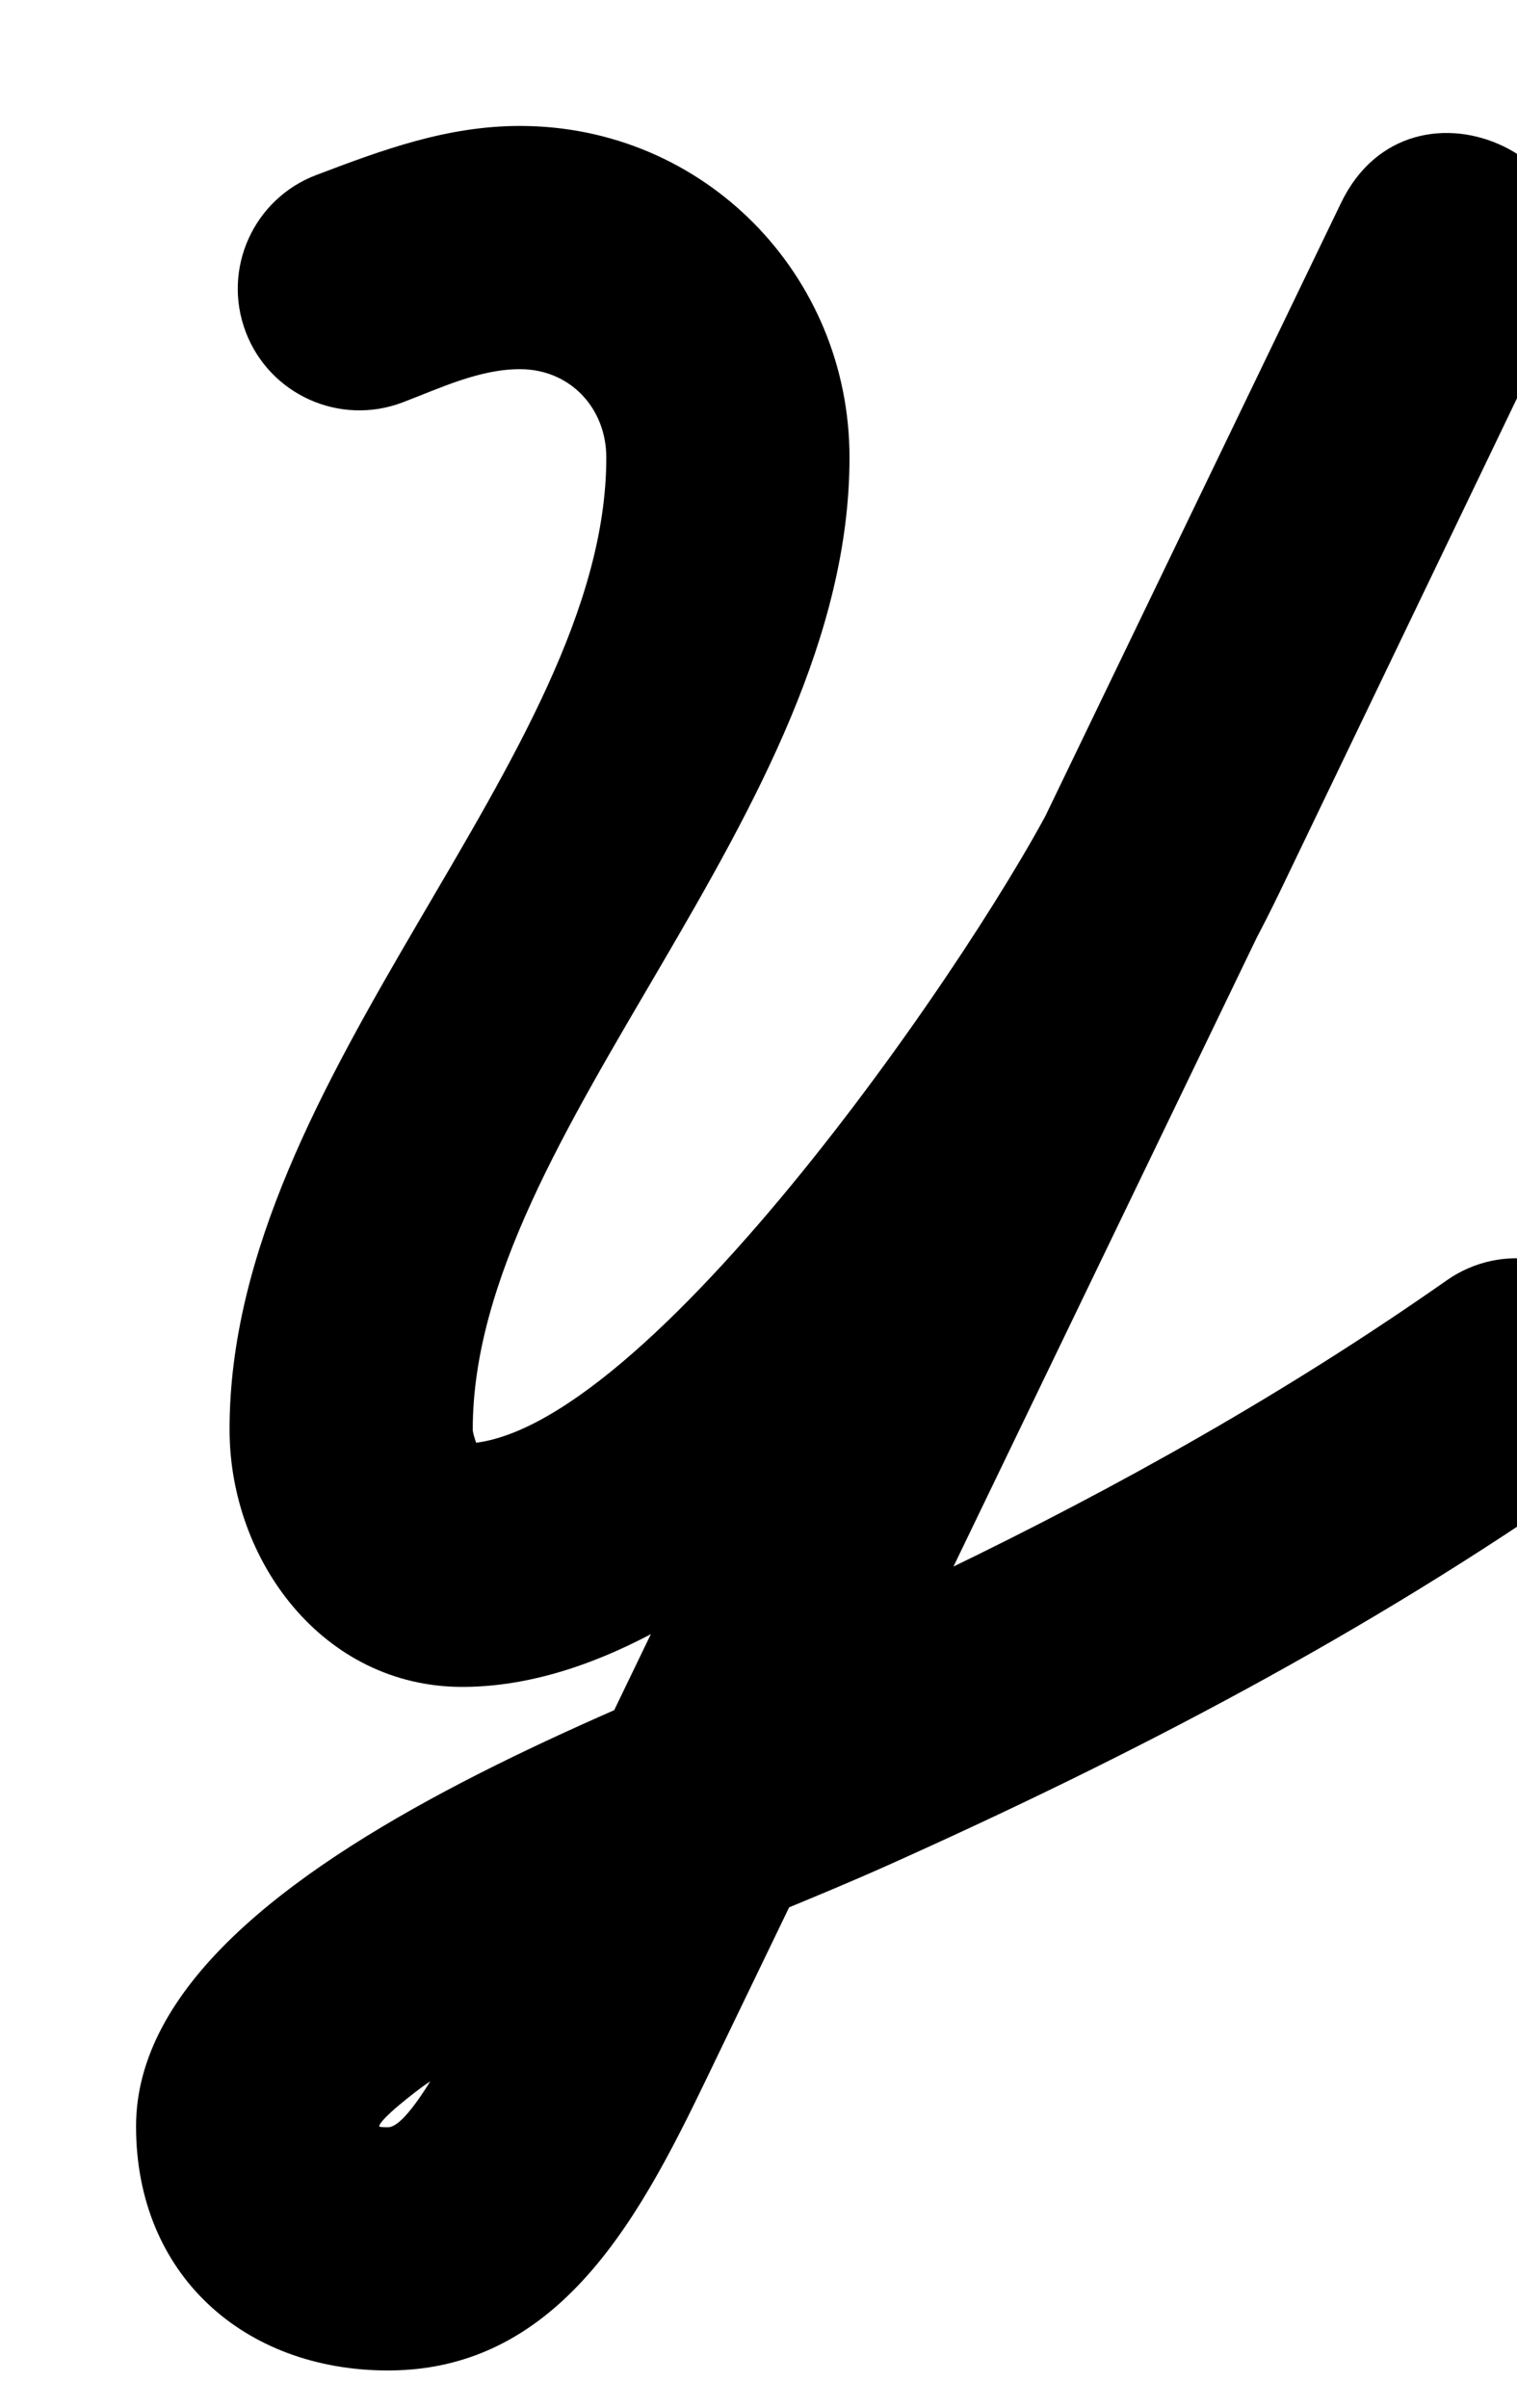 <?xml version="1.0" encoding="UTF-8"?>
<svg xmlns="http://www.w3.org/2000/svg" xmlns:inkscape="http://www.inkscape.org/namespaces/inkscape" xmlns:sodipodi="http://sodipodi.sourceforge.net/DTD/sodipodi-0.dtd" xmlns:svg="http://www.w3.org/2000/svg" version="1.1" viewBox="0 -350 630 1000">
    <sodipodi:namedview pagecolor="#ffffff" bordercolor="#666666" borderopacity="1.0" showgrid="true">
        <inkscape:grid id="grid№1" type="xygrid" dotted="false" enabled="true" visible="true" empspacing="10" />
        <sodipodi:guide id="baseline" position="0.00,350.00" orientation="0.00,1.00" />
    </sodipodi:namedview>
    <g id="glyph">
        <path d="M 102.043 -212.165C 111.948 -186.093 141.114 -172.988 167.186 -182.894C 182.757 -188.81 199.024 -196.7 215.939 -196.7C 236.75 -196.7 251.795 -180.553 251.795 -159.99C 251.795 -35.419 95.33 96.097 95.33 243.569C 95.33 298.081 134.207 350.5 192 350.5C 326.618 350.5 479.177 129.218 531.636 20.059C 570.396 -60.596 609.156 -141.251 647.916 -221.906C 662.488 -252.23 647.045 -278.334 624.304 -289.282C 601.564 -300.229 571.527 -296.02 556.912 -265.717C 440.633 -24.607 324.353 216.503 208.074 457.613C 202.949 468.239 173.305 533.338 161.131 533.359C 161.131 533.359 161.153 533.359 161.176 533.359C 161.198 533.359 161.22 533.359 161.22 533.359C 158.969 533.359 157.5 533.258 157.5 533C 157.5 530.092 173.083 518.126 176.702 515.626C 233.525 476.375 306.452 452.489 369.338 424.286C 470.251 379.028 568.146 327.962 658.841 264.343C 681.674 248.326 687.199 216.832 671.183 193.999C 655.166 171.166 623.672 165.641 600.839 181.657C 600.839 181.657 600.839 181.657 600.839 181.657C 534.882 227.925 464.596 267.405 392.091 302.404C 305.365 344.268 56.5 417.784 56.5 533C 56.5 594.564 101.383 634.359 161.22 634.359C 161.22 634.359 161.242 634.359 161.264 634.359C 161.287 634.359 161.309 634.359 161.309 634.359C 237.631 634.225 270.604 560.461 299.047 501.487C 415.326 260.377 531.606 19.267 647.886 -221.843C 662.5 -252.147 647.035 -278.261 624.274 -289.219C 601.513 -300.176 571.455 -295.977 556.882 -265.654C 518.122 -184.999 479.362 -104.344 440.602 -23.689C 410.017 39.954 267.24 249.5 192 249.5C 191.182 249.5 192.524 249.406 194.016 249.715C 195.358 249.994 196.648 250.502 197.793 251.257C 199.333 252.272 196.33 246.304 196.33 243.569C 196.33 119.684 352.795 -12.079 352.795 -159.99C 352.795 -236.05 292.27 -297.7 215.939 -297.7C 185.69 -297.7 159.032 -287.84 131.314 -277.308C 105.242 -267.403 92.137 -238.237 102.043 -212.165Z" />
    </g>
</svg>
